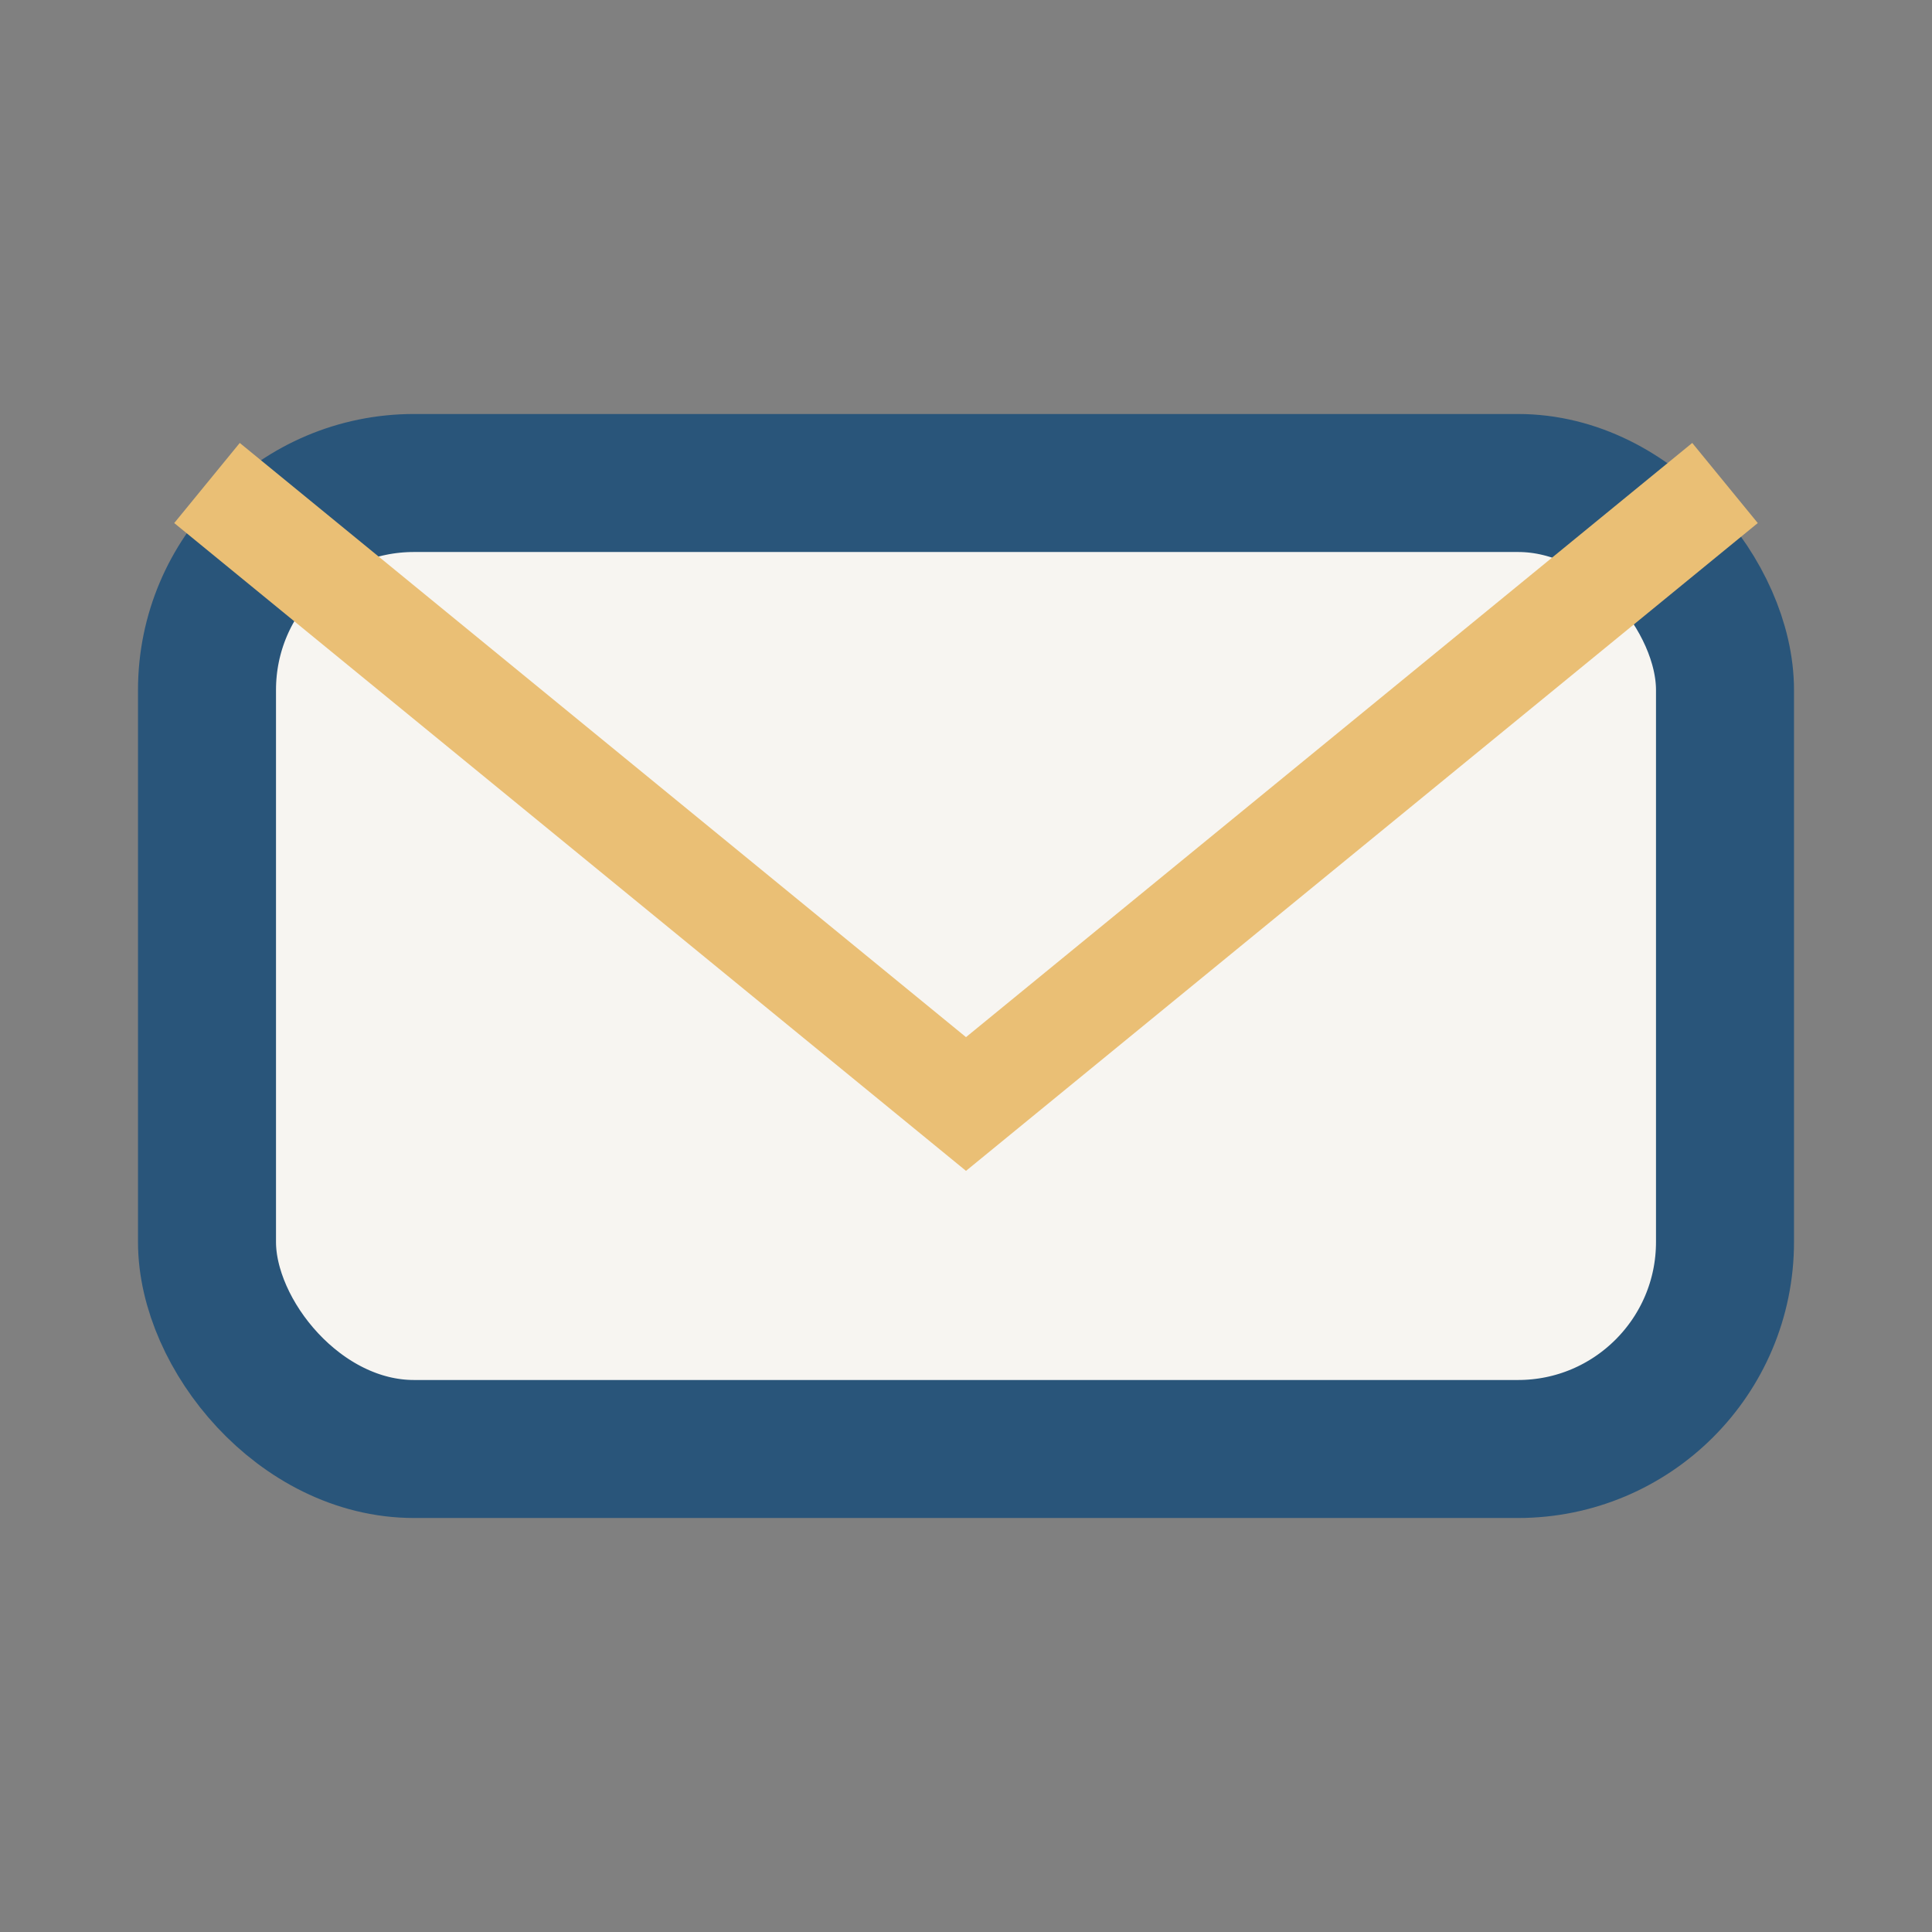 <?xml version="1.0" encoding="UTF-8"?>
<svg xmlns="http://www.w3.org/2000/svg" width="28" height="28" viewBox="0 0 28 28"><rect x="0" y="0" width="28" height="28" fill="#808080" stroke="none"/><rect x="3" y="7" width="22" height="14" rx="3" fill="#F7F5F1" stroke="#29557A" stroke-width="2"/><path d="M3 7l11 9 11-9" fill="none" stroke="#EABF75" stroke-width="1.5"/></svg>
